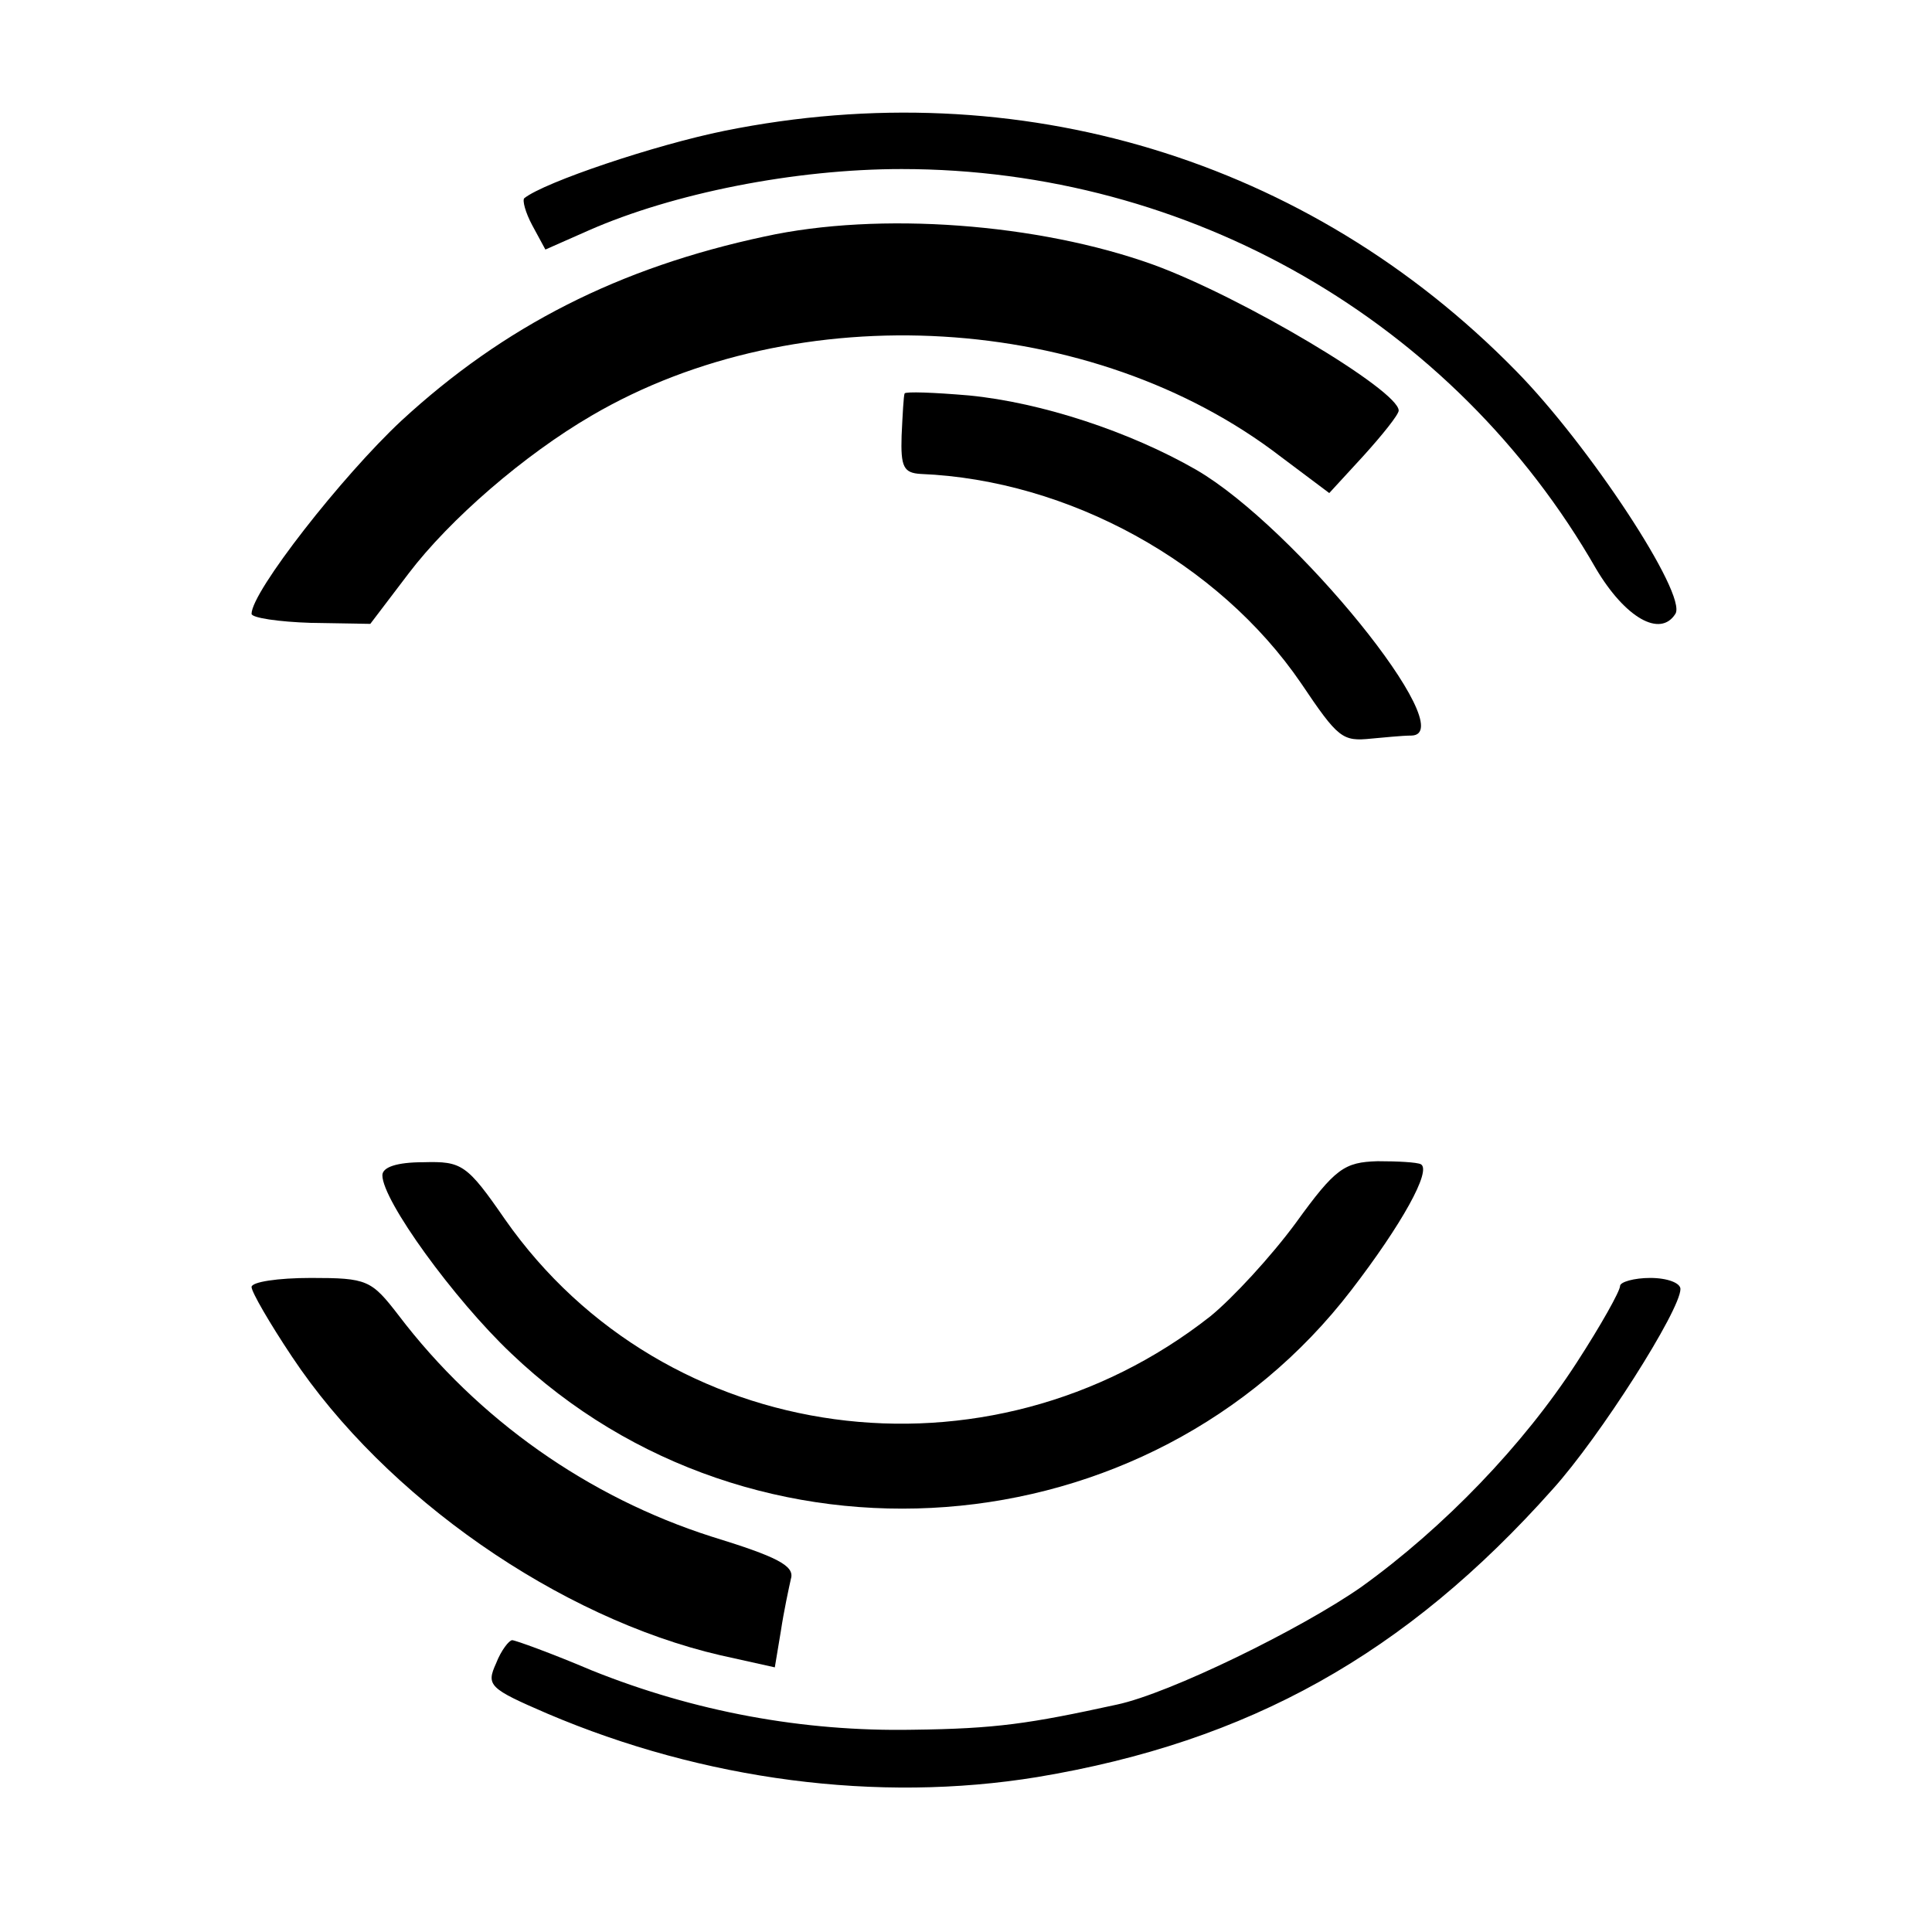 <?xml version="1.0" standalone="no"?>
<!DOCTYPE svg PUBLIC "-//W3C//DTD SVG 20010904//EN"
 "http://www.w3.org/TR/2001/REC-SVG-20010904/DTD/svg10.dtd">
<svg version="1.0" xmlns="http://www.w3.org/2000/svg"
 width="192pt" height="192pt" viewBox="0 0 192 192"
 preserveAspectRatio="xMidYMid meet">
<g transform="translate(0,192) scale(0.1,-0.1)"
fill="#000000" stroke="none">
<path d="M720 1790 c-69 -14 -179 -51 -199 -67 -2 -2 1 -14 8 -27 l13 -24 43
19 c84 37 205 61 311 61 286 0 549 -151 690 -397 29 -49 64 -69 79 -45 12 19
-86 168 -159 242 -206 210 -494 297 -786 238z"/>
<path d="M760 1685 c-145 -31 -259 -89 -361 -183 -59 -55 -149 -170 -149 -192
0 -4 27 -8 59 -9 l59 -1 38 50 c41 54 115 118 182 157 205 120 498 103 685
-41 l48 -36 34 37 c19 21 35 41 35 45 0 20 -156 113 -244 145 -114 41 -272 53
-386 28z"/>
<path d="M899 1529 c-1 -2 -2 -21 -3 -42 -1 -31 2 -37 19 -38 147 -6 296 -88
378 -208 37 -55 41 -58 70 -55 12 1 30 3 40 3 50 2 -116 207 -214 264 -66 38
-154 67 -226 74 -35 3 -63 4 -64 2z"/>
<path d="M380 752 c0 -25 71 -123 128 -177 240 -229 634 -199 835 63 50 65 80
119 69 125 -4 2 -23 3 -43 3 -33 -1 -42 -7 -81 -61 -25 -34 -63 -75 -85 -93
-221 -174 -542 -131 -701 96 -38 55 -43 58 -81 57 -27 0 -41 -5 -41 -13z"/>
<path d="M250 641 c0 -5 18 -36 40 -69 93 -140 266 -260 426 -297 l54 -12 6
36 c3 20 8 43 10 52 4 13 -14 22 -79 42 -122 39 -232 116 -311 220 -27 35 -31
37 -87 37 -33 0 -59 -4 -59 -9z"/>
<path d="M1610 642 c0 -5 -19 -39 -43 -76 -53 -82 -132 -164 -214 -223 -60
-42 -191 -106 -243 -117 -87 -19 -120 -24 -203 -25 -109 -2 -217 18 -319 59
-40 17 -76 30 -79 30 -3 0 -11 -10 -16 -23 -10 -22 -7 -25 51 -50 155 -66 328
-89 487 -63 210 35 366 122 512 286 47 52 127 178 127 199 0 6 -13 11 -30 11
-16 0 -30 -4 -30 -8z"/>
</g>
</svg>
